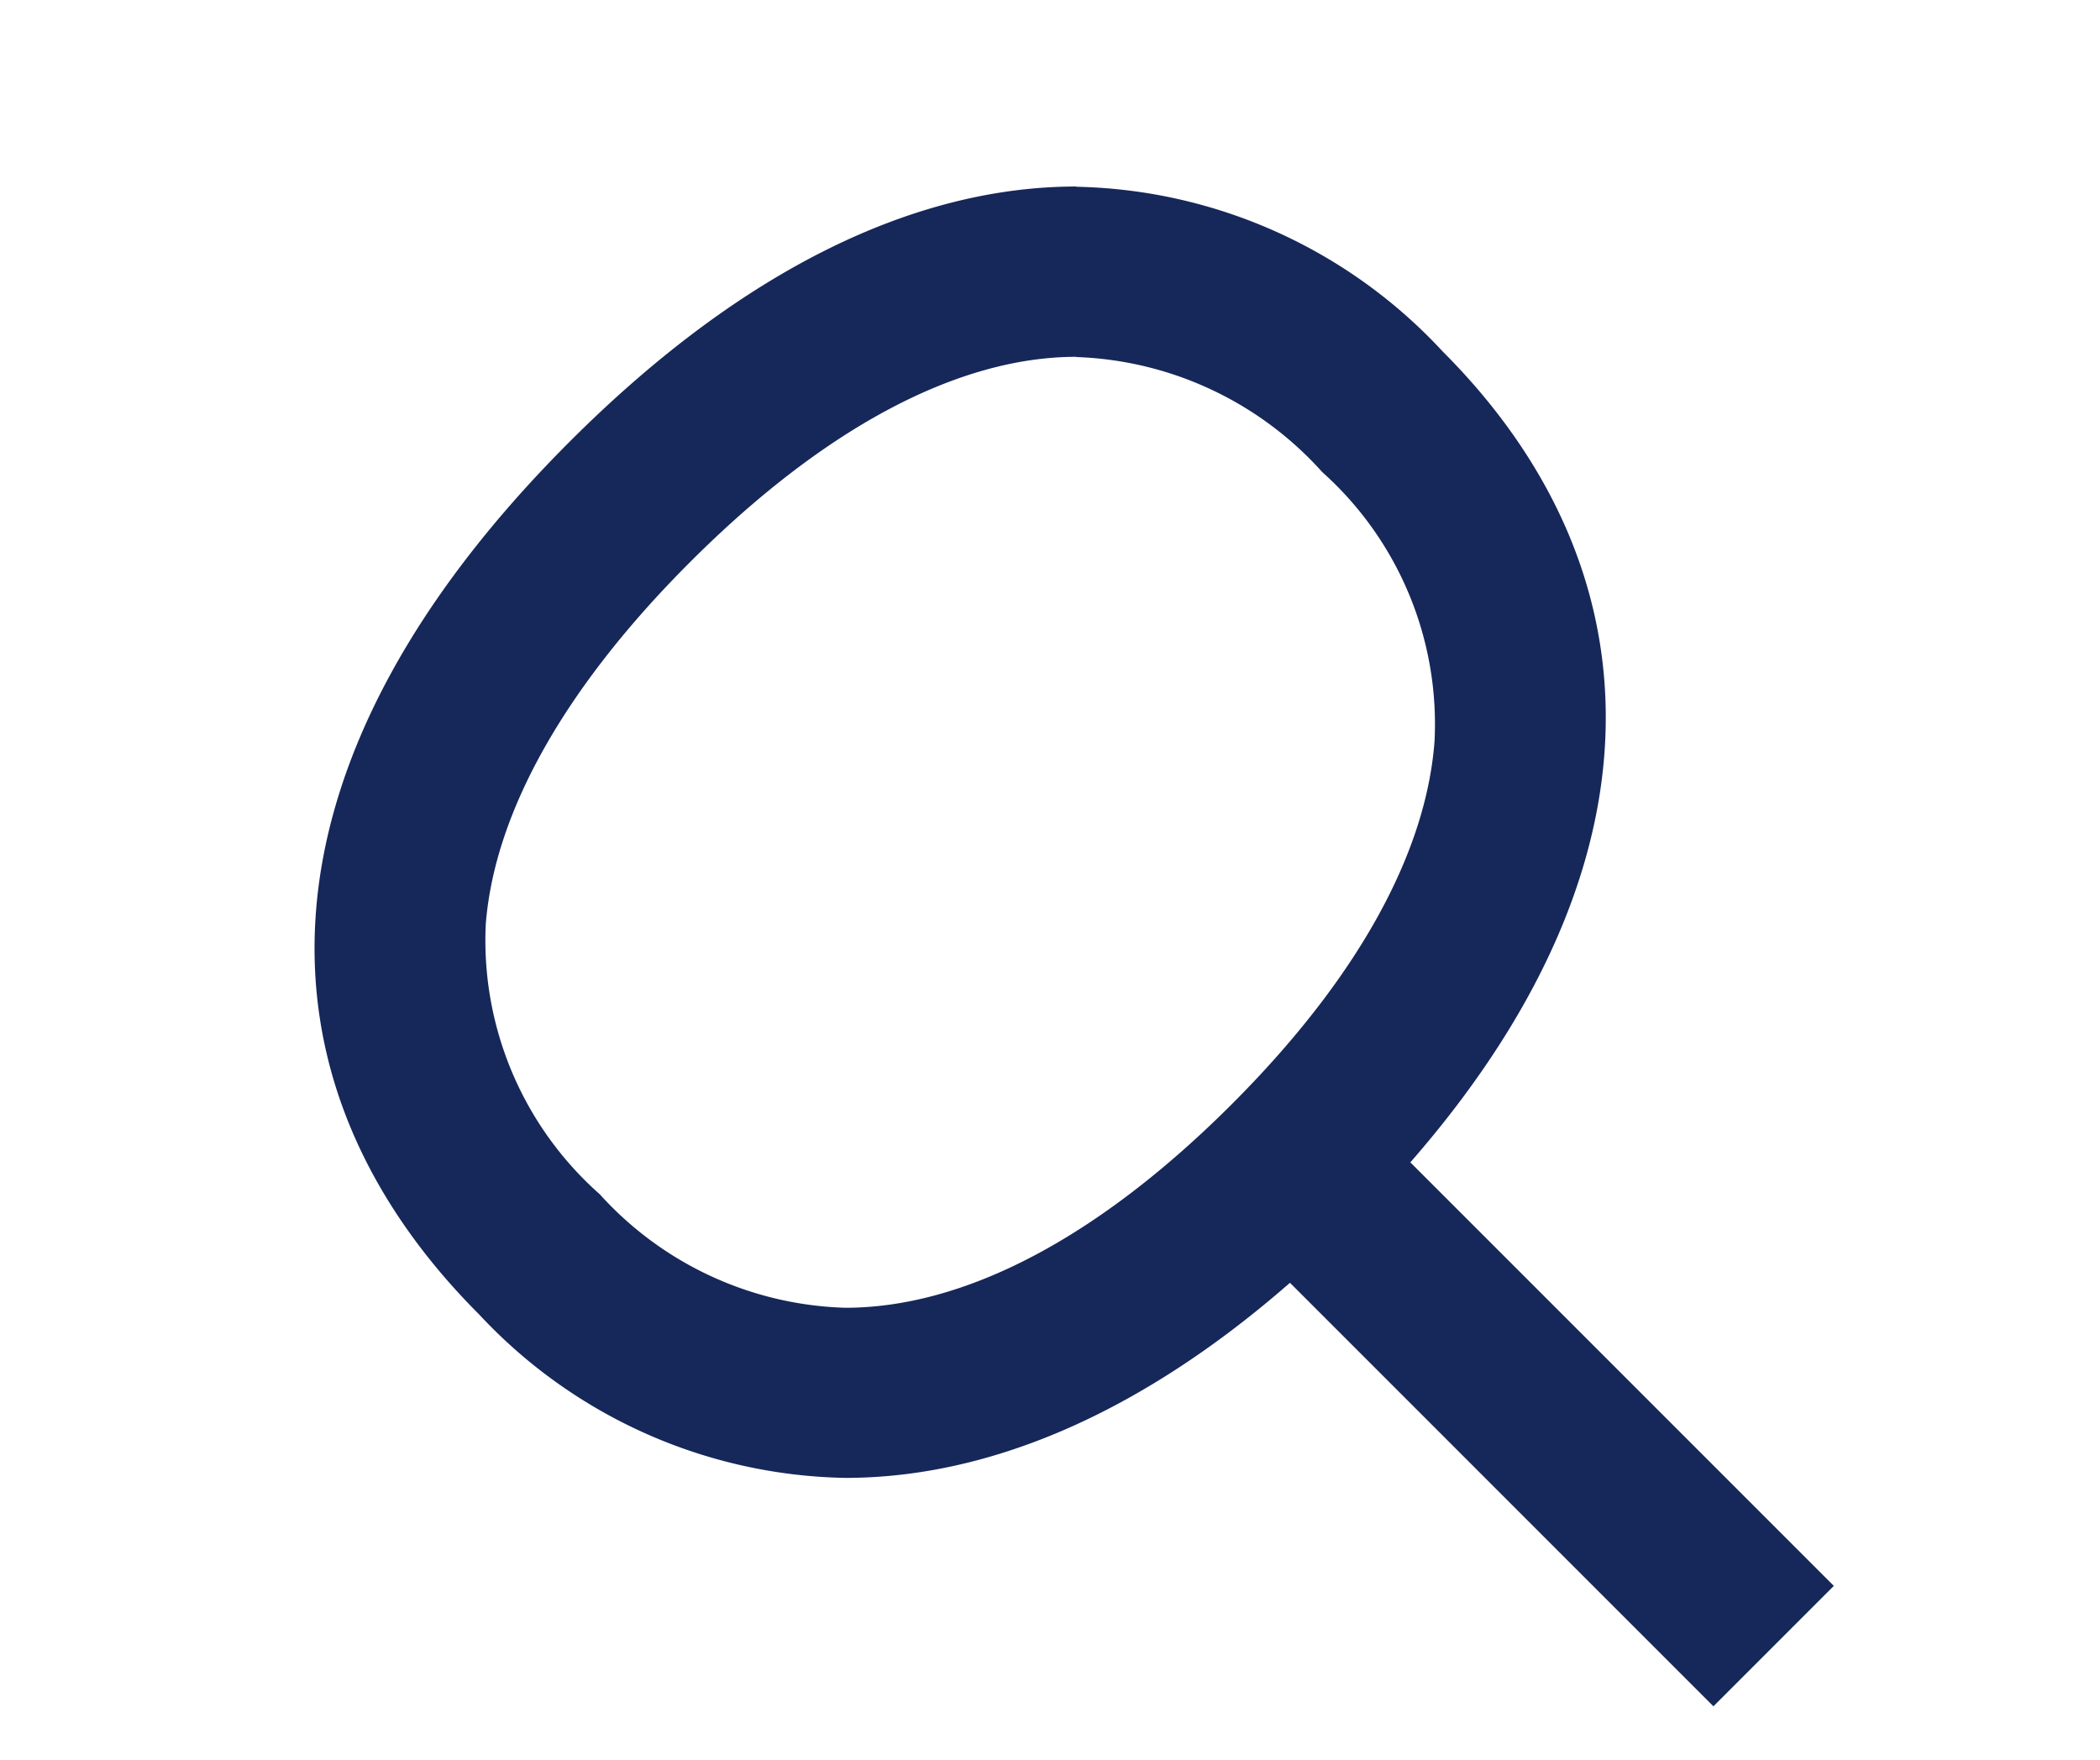 <svg xmlns="http://www.w3.org/2000/svg" width="37" height="31" viewBox="0 0 37 31">
  <g id="buscar" transform="translate(0.5 0.5)">
    <rect id="Rectángulo_74" data-name="Rectángulo 74" width="36" height="30" fill="#162759" stroke="rgba(0,0,0,0)" stroke-width="1" opacity="0"/>
    <path id="Trazado_12" data-name="Trazado 12" d="M2404.928,794.4a6.1,6.1,0,0,1,4.332,2.025,5.956,5.956,0,0,1,1.98,4.746c-.151,2-1.386,4.206-3.571,6.391-2.347,2.347-4.7,3.587-6.811,3.587a6.068,6.068,0,0,1-4.326-2,5.969,5.969,0,0,1-2.008-4.761c.156-1.973,1.4-4.178,3.6-6.376,2.365-2.365,4.719-3.616,6.805-3.616h0m0-3c-2.808,0-5.857,1.425-8.927,4.495-5.657,5.657-5.728,11.243-1.591,15.38a9.029,9.029,0,0,0,6.448,2.875c2.809,0,5.871-1.4,8.932-4.466,5.657-5.657,5.657-11.314,1.591-15.38a9.043,9.043,0,0,0-6.453-2.9Z" transform="translate(-2386.465 -788.61)" fill="#162759" stroke="rgba(0,0,0,0)" stroke-width="1"/>
    <g id="Grupo_4" data-name="Grupo 4" transform="translate(21.734 19.484)">
      <rect id="Rectángulo_75" data-name="Rectángulo 75" width="3" height="11.25" transform="translate(0 2.121) rotate(-45)" fill="#162759" stroke="rgba(0,0,0,0)" stroke-width="1"/>
    </g>
  </g>
</svg>

